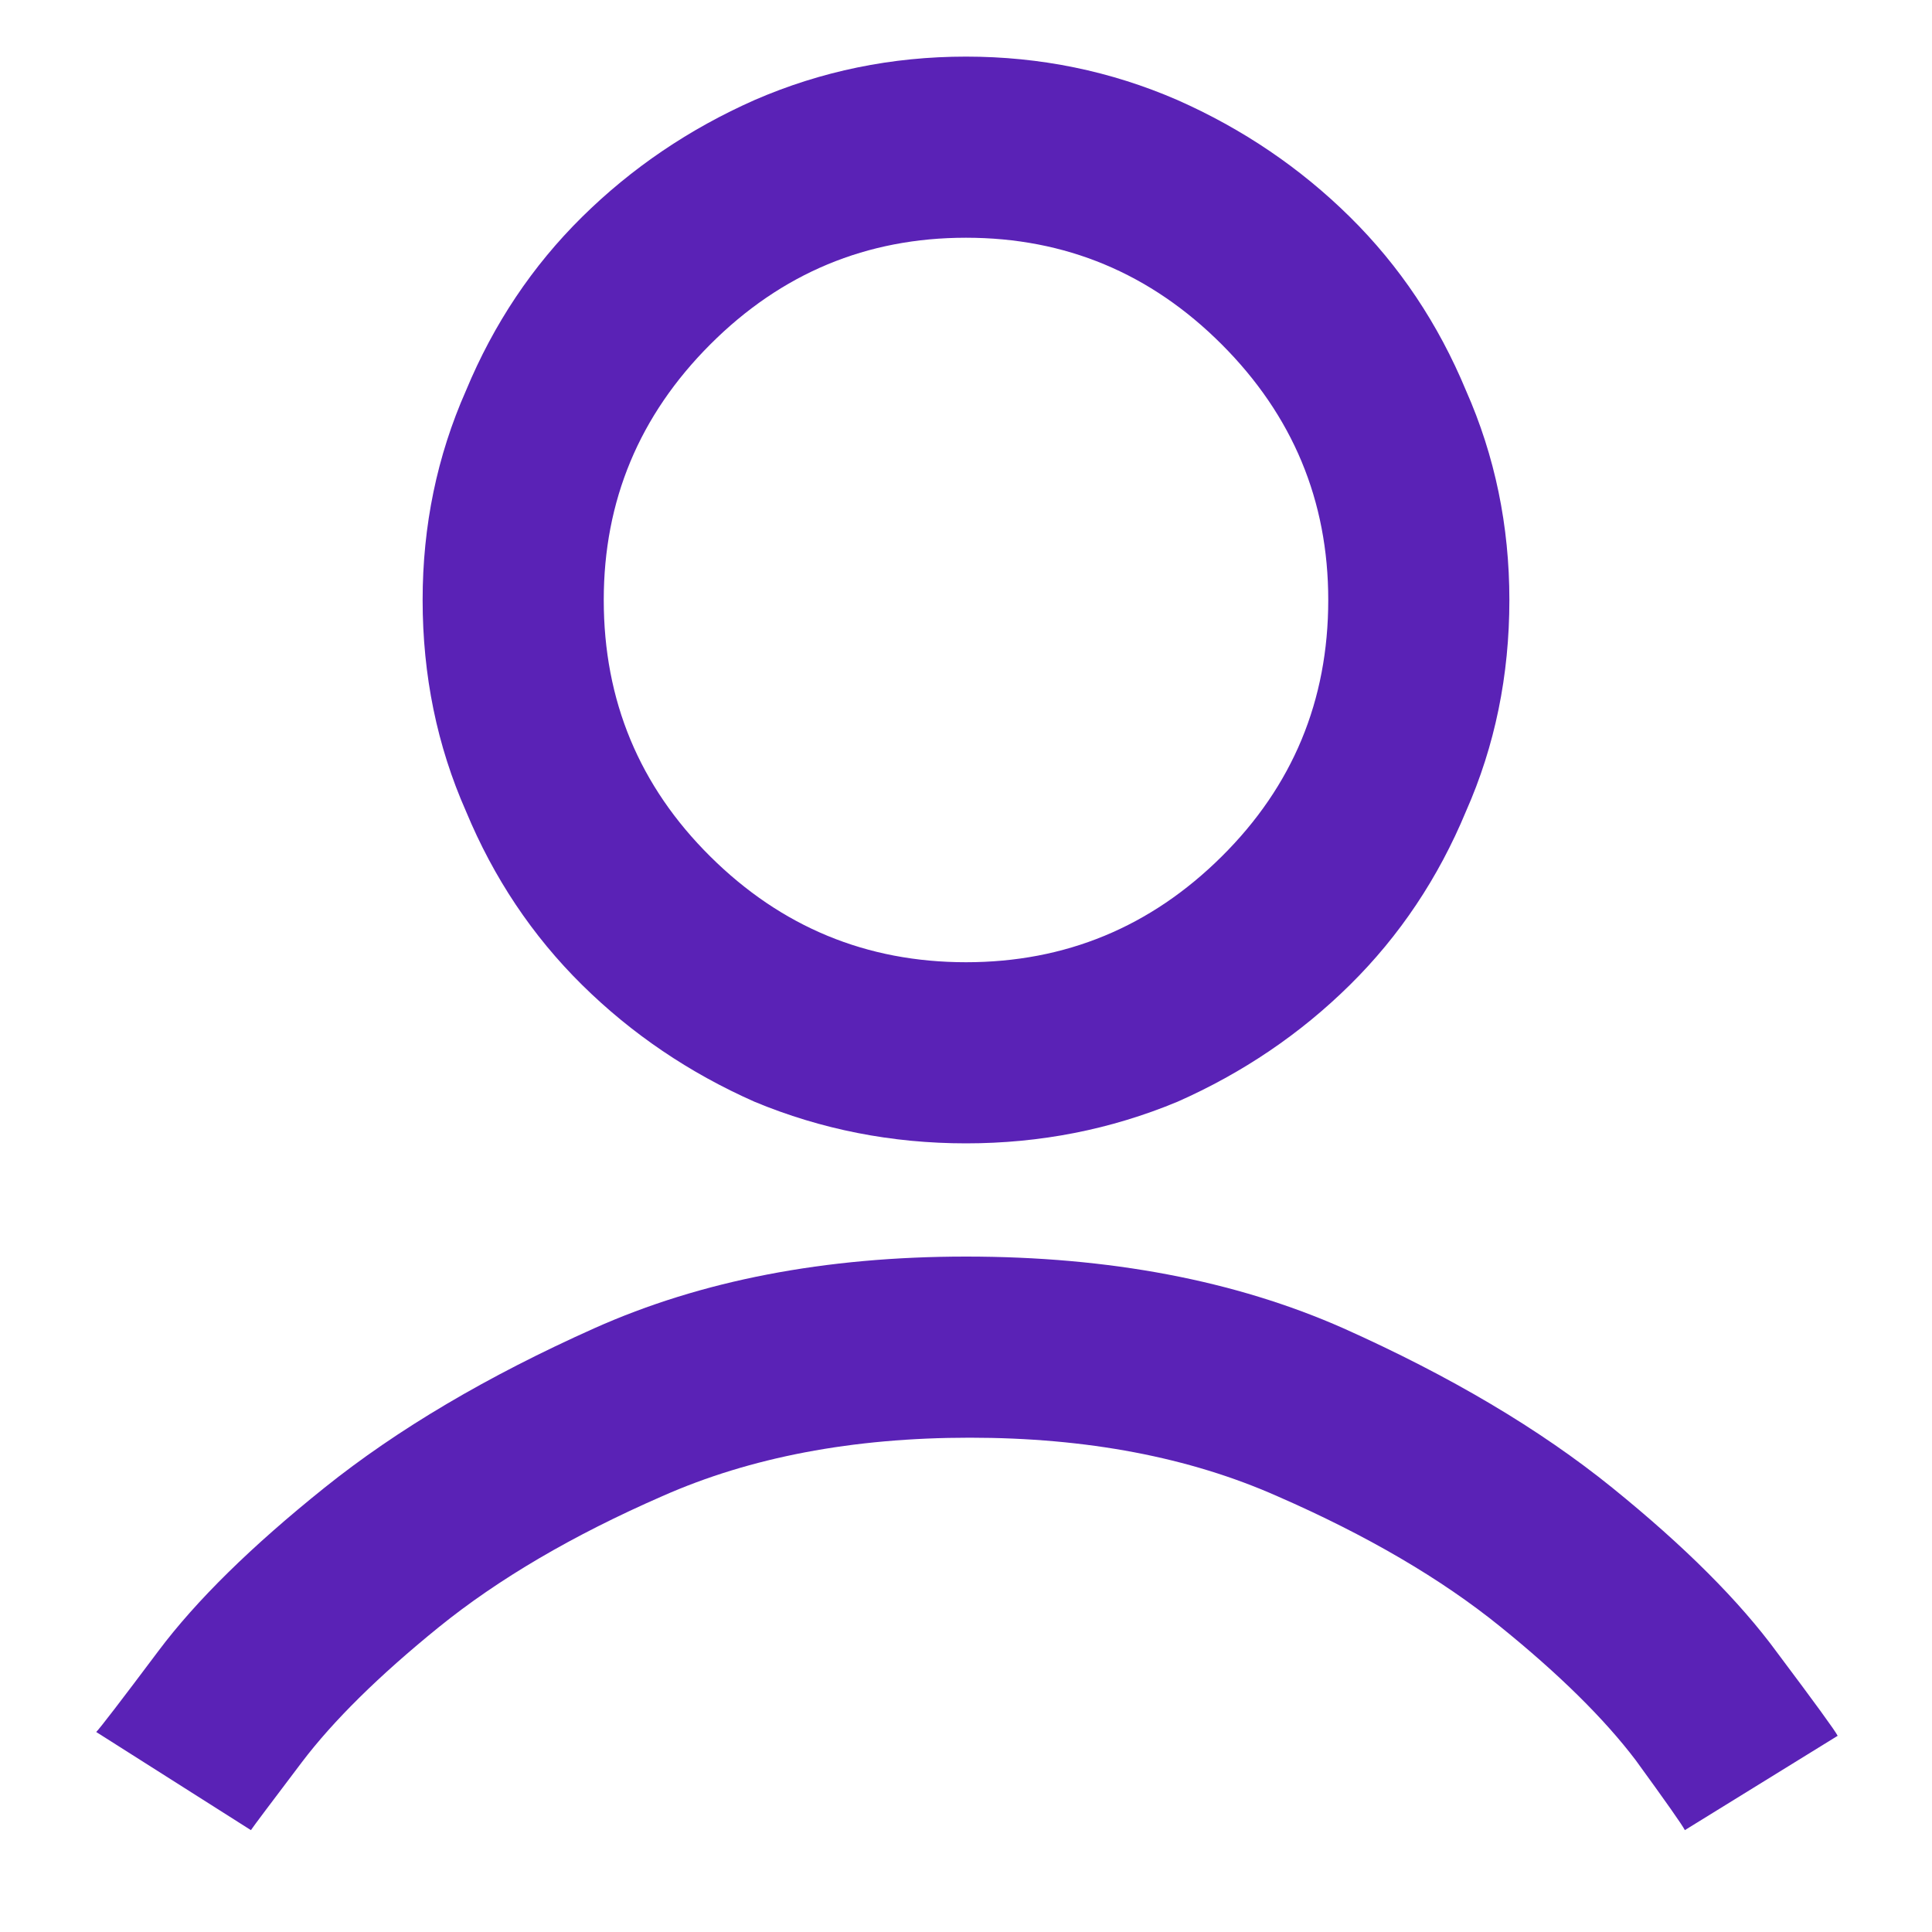 <svg width="40" height="40" viewBox="0 0 40 40" fill="none" xmlns="http://www.w3.org/2000/svg">
<path d="M20 23.672C21.537 23.672 22.995 23.385 24.375 22.812C25.729 22.213 26.921 21.406 27.949 20.391C28.978 19.375 29.779 18.177 30.352 16.797C30.951 15.443 31.25 13.984 31.25 12.422C31.25 10.885 30.951 9.44 30.352 8.086C29.779 6.706 28.978 5.508 27.949 4.492C26.921 3.477 25.729 2.669 24.375 2.07C22.995 1.471 21.537 1.172 20 1.172C18.463 1.172 17.005 1.471 15.625 2.07C14.271 2.669 13.079 3.477 12.051 4.492C11.022 5.508 10.221 6.706 9.648 8.086C9.049 9.44 8.75 10.885 8.75 12.422C8.75 13.984 9.049 15.443 9.648 16.797C10.221 18.177 11.022 19.375 12.051 20.391C13.079 21.406 14.271 22.213 15.625 22.812C17.005 23.385 18.463 23.672 20 23.672ZM20 4.922C22.057 4.922 23.822 5.658 25.293 7.129C26.764 8.6 27.5 10.365 27.5 12.422C27.5 14.505 26.764 16.276 25.293 17.734C23.822 19.193 22.057 19.922 20 19.922C17.943 19.922 16.178 19.193 14.707 17.734C13.236 16.276 12.5 14.505 12.5 12.422C12.5 10.365 13.236 8.6 14.707 7.129C16.178 5.658 17.943 4.922 20 4.922ZM20 26.016C17.083 26.016 14.518 26.51 12.305 27.5C10.091 28.49 8.229 29.59 6.719 30.801C5.208 32.012 4.062 33.138 3.281 34.18C2.5 35.221 2.07 35.781 1.992 35.859L5.195 37.891C5.247 37.812 5.599 37.344 6.25 36.484C6.901 35.625 7.845 34.694 9.082 33.691C10.319 32.689 11.862 31.784 13.711 30.977C15.534 30.169 17.656 29.766 20.078 29.766C22.5 29.766 24.622 30.169 26.445 30.977C28.294 31.784 29.831 32.682 31.055 33.672C32.279 34.661 33.216 35.586 33.867 36.445C34.492 37.305 34.831 37.786 34.883 37.891L38.047 35.938C37.995 35.833 37.578 35.26 36.797 34.219C36.016 33.151 34.876 32.012 33.379 30.801C31.881 29.59 30.026 28.49 27.812 27.5C25.573 26.51 22.969 26.016 20 26.016Z" fill="#5A22B6"/>
</svg>
